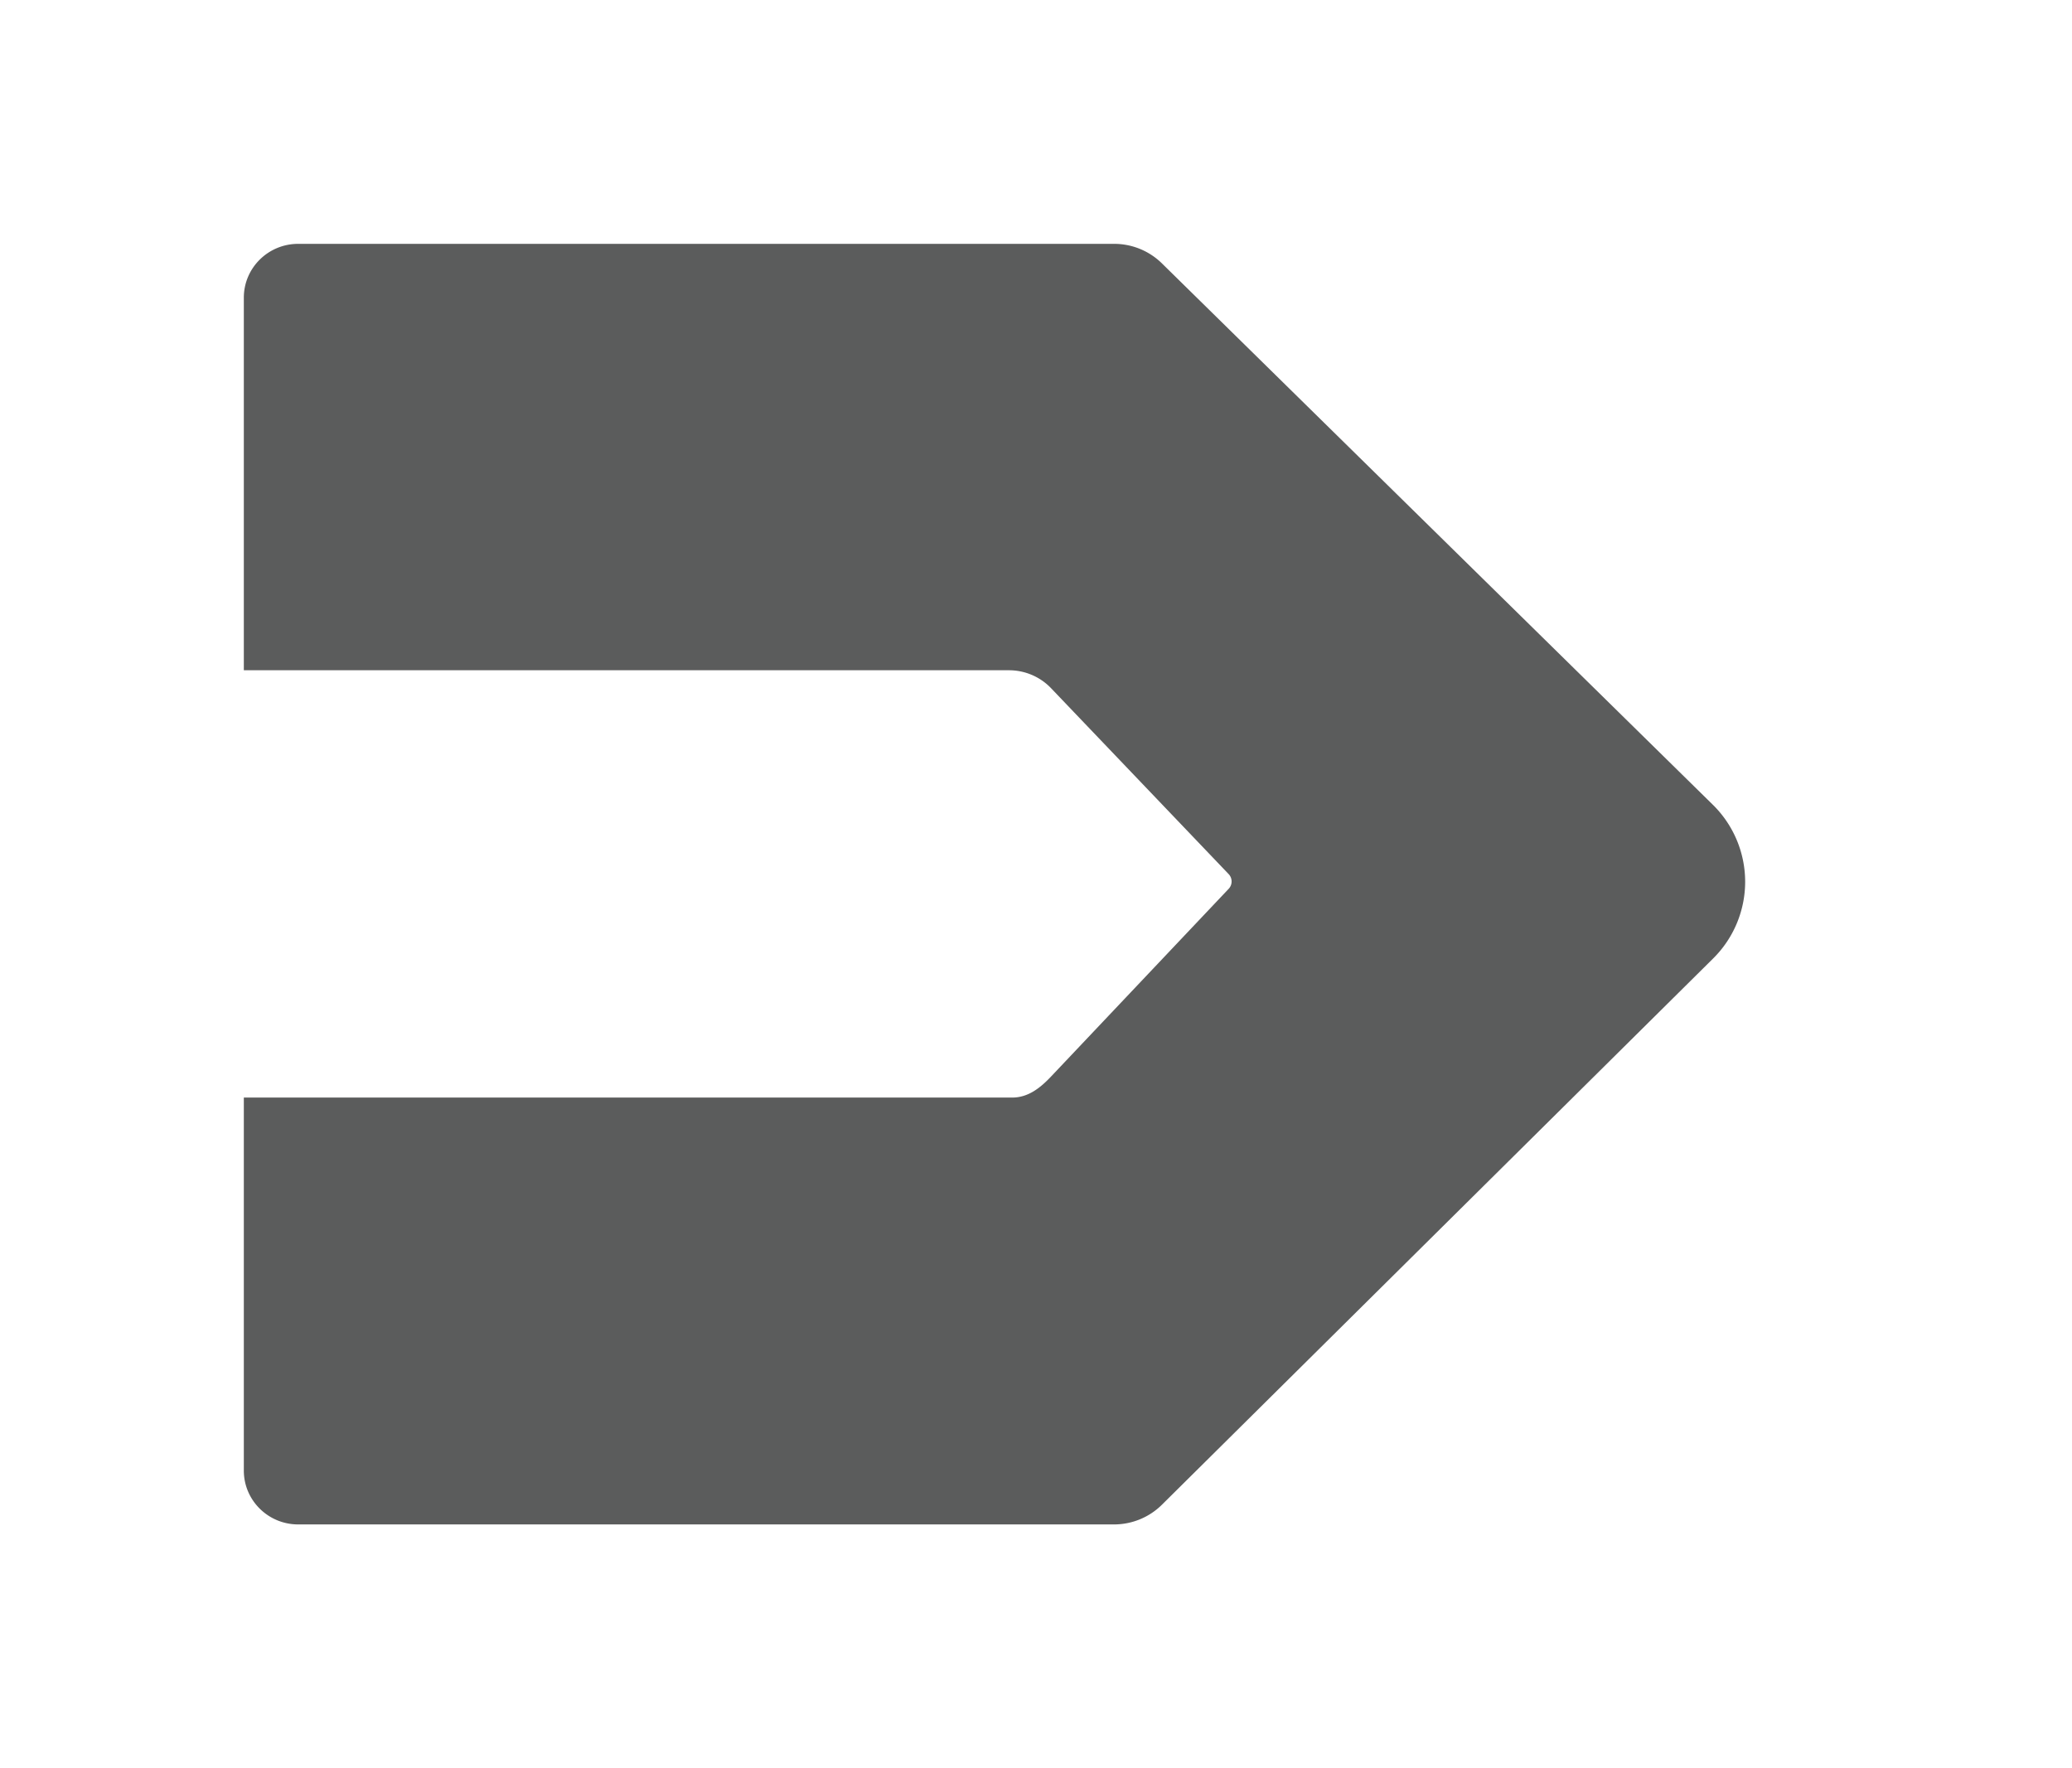 <?xml version="1.0" standalone="no"?><!DOCTYPE svg PUBLIC "-//W3C//DTD SVG 1.1//EN" "http://www.w3.org/Graphics/SVG/1.1/DTD/svg11.dtd"><svg t="1712284830224" class="icon" viewBox="0 0 1200 1024" version="1.1" xmlns="http://www.w3.org/2000/svg" p-id="2751" xmlns:xlink="http://www.w3.org/1999/xlink" width="234.375" height="200"><path d="M645.251 141.211H172.704C155.308 141.211 141.211 155.174 141.211 172.393v215.75h443.145c9.217 0 18.024 3.757 24.359 10.382l102.846 107.642c2.288 2.401 2.302 6.144 0.021 8.553L608.73 623.399C602.395 630.094 595.431 635.596 586.158 635.596H141.211v216.011C141.211 868.826 155.308 882.789 172.704 882.789h472.455c10.41 0 20.39-4.096 27.749-11.385l319.203-316.3a62.504 62.504 0 0 0-0.191-89.152L672.887 152.483A39.452 39.452 0 0 0 645.251 141.211z" fill="#5B5C5C" p-id="2752"></path></svg>